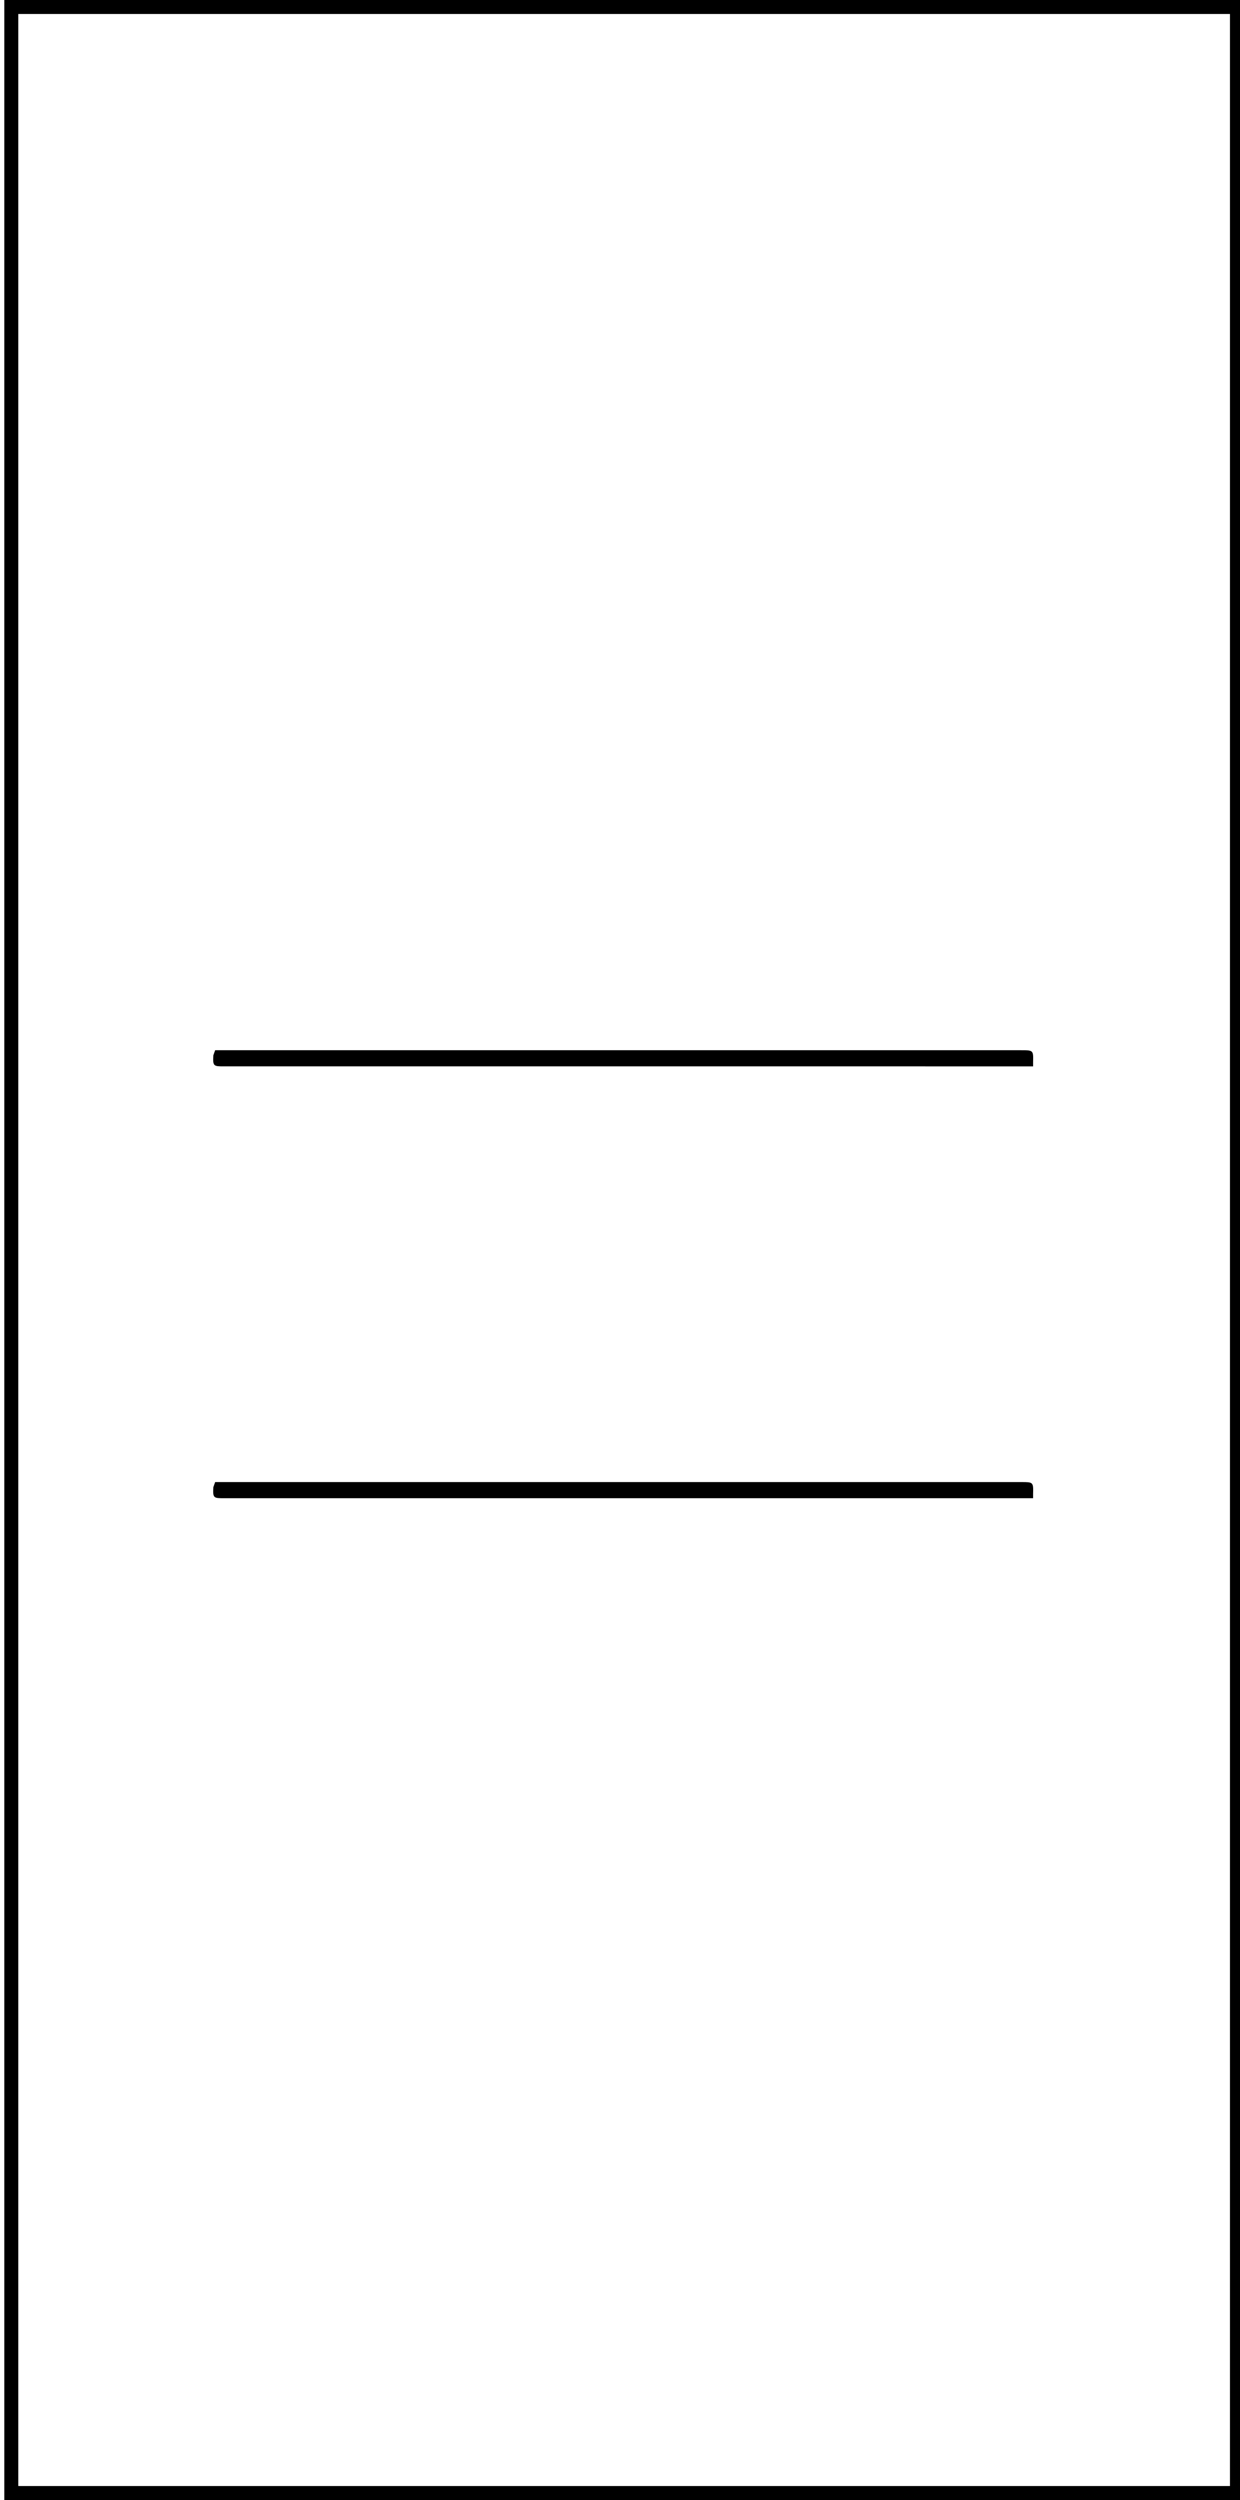 <svg id="Layer_1" data-name="Layer 1" xmlns="http://www.w3.org/2000/svg" viewBox="0 0 34.58 69.7"><title>Mintazatok_LAYER</title><path d="M34.7,69.7H.12V0H34.7ZM.51,69.31H34.3V.39H.51Z"/><path d="M6,29.28H28.48c.33,0,.34,0,.33.33v.12H6.25c-.29,0-.32,0-.3-.31Z"/><path d="M6,41.32H28.48c.33,0,.34,0,.33.33v.12H6.25c-.29,0-.32,0-.3-.31Z"/></svg>